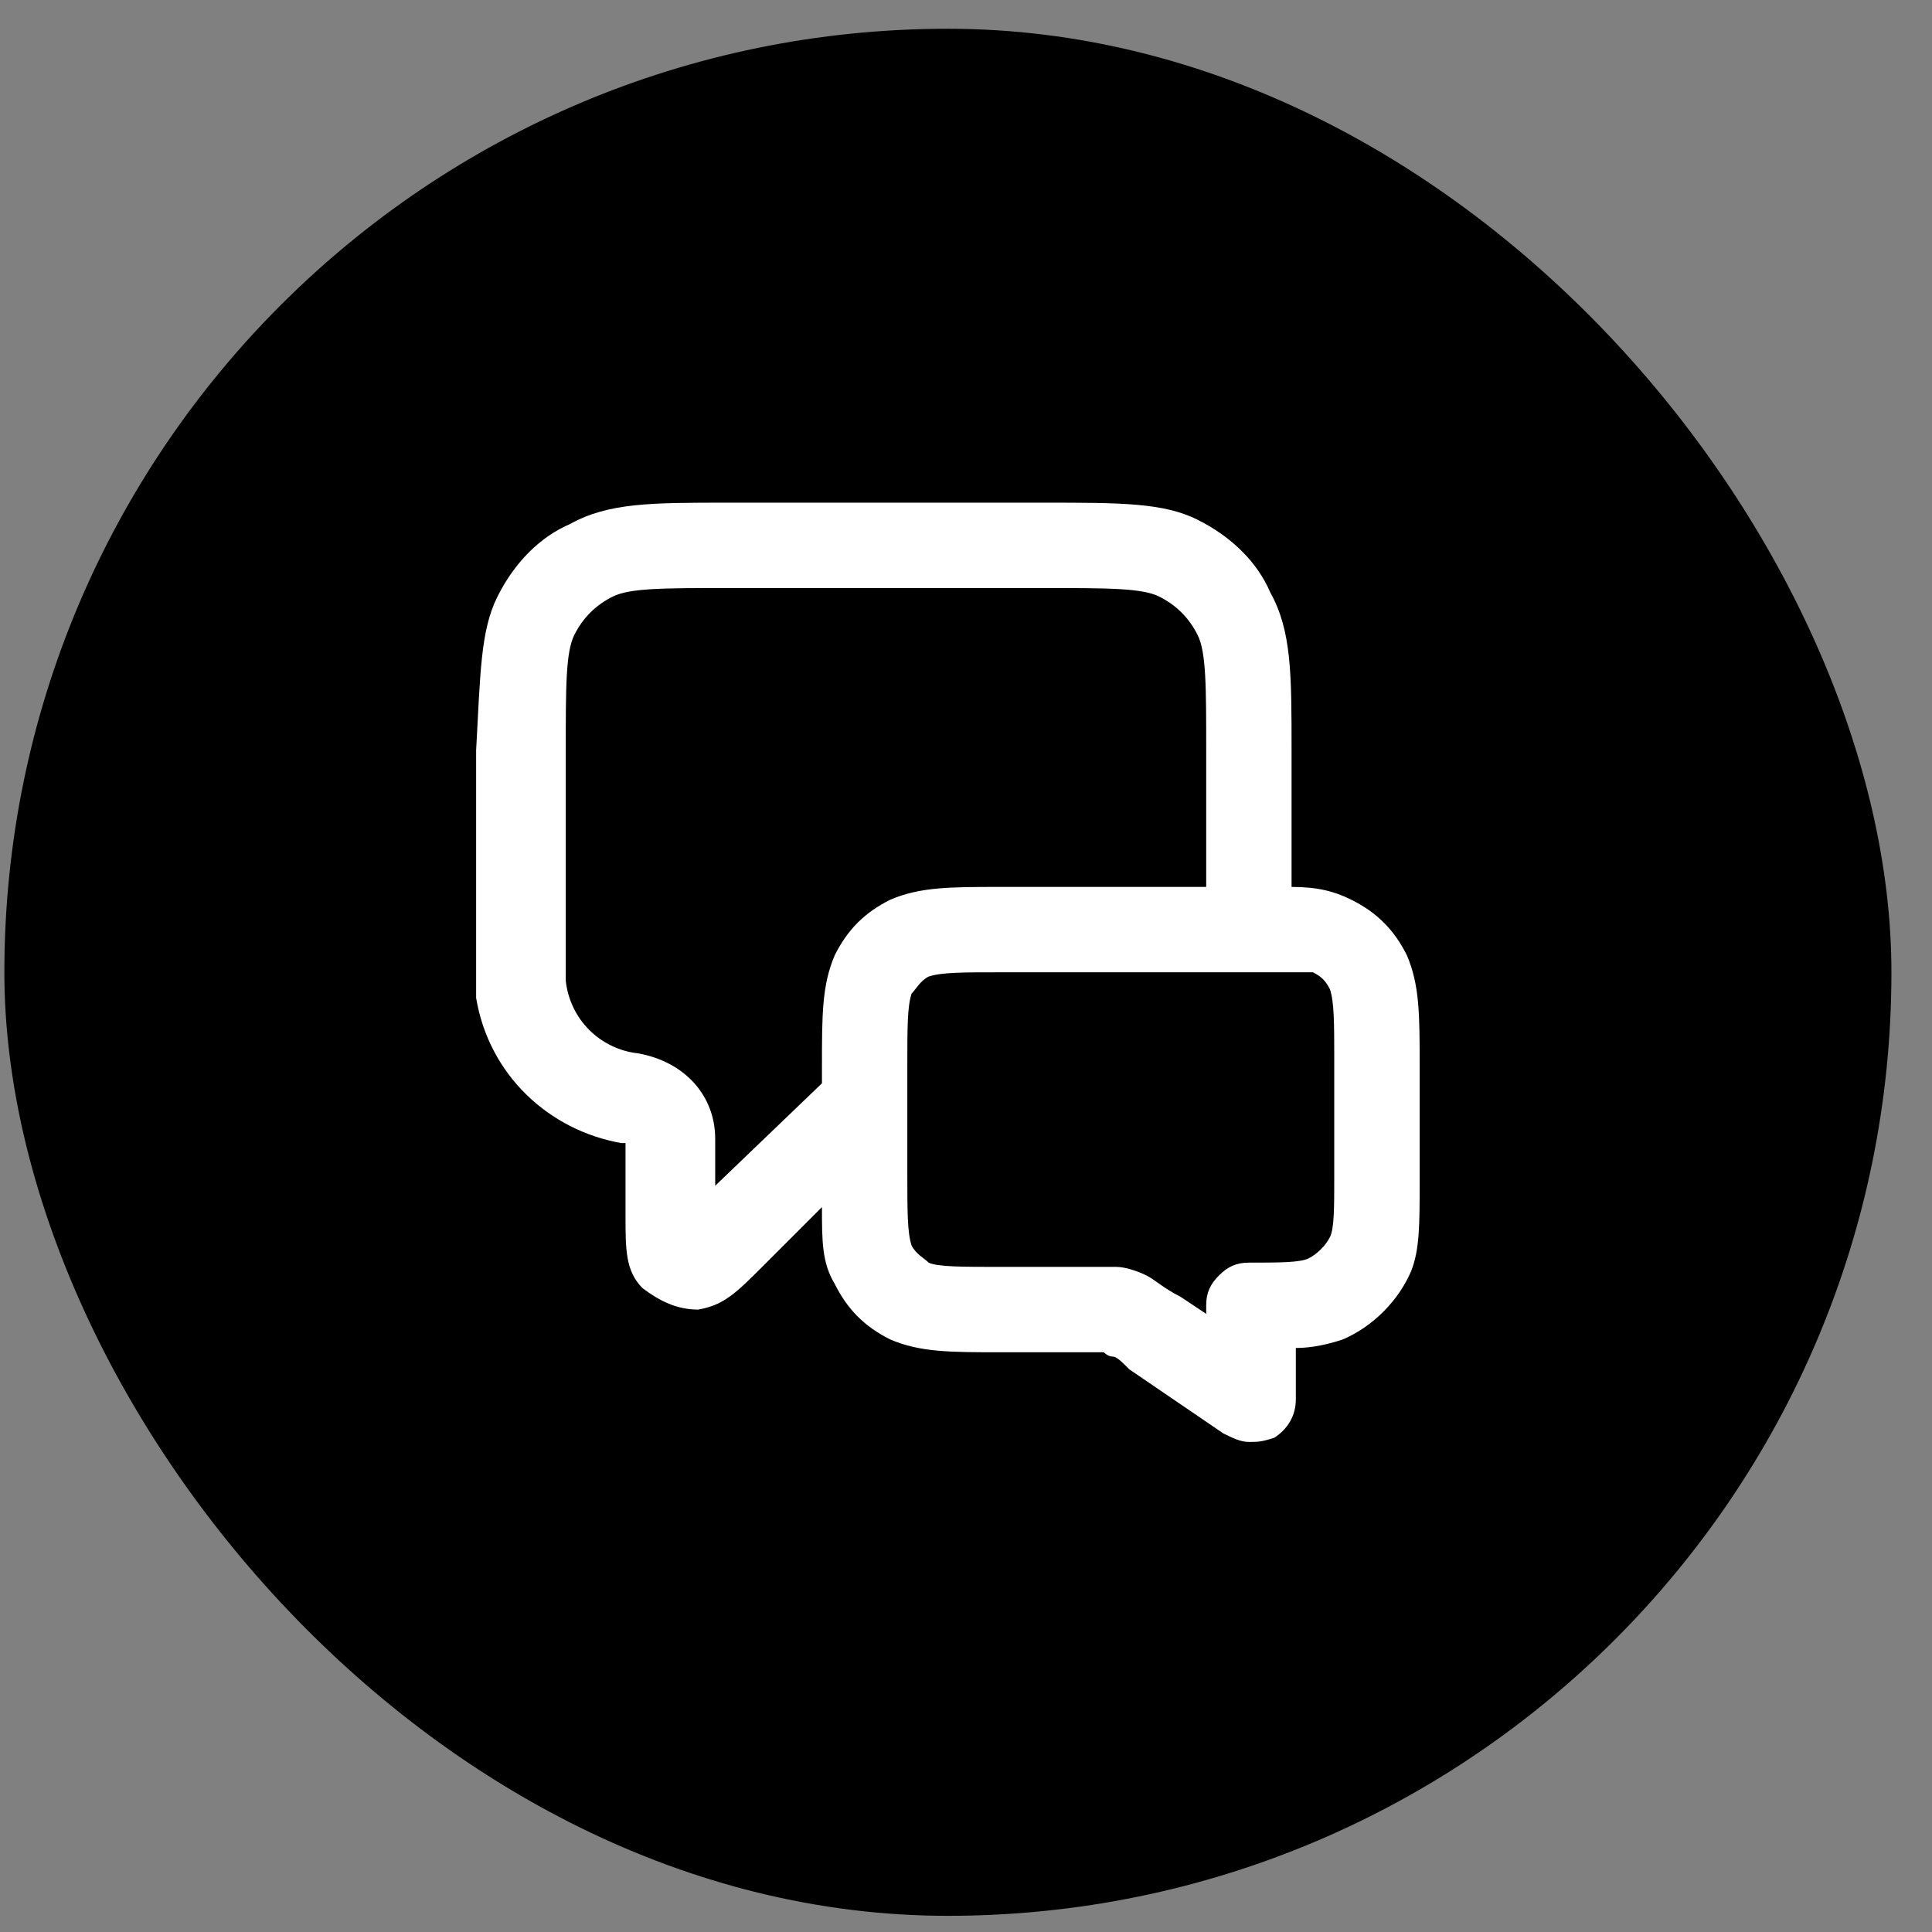 <svg xmlns="http://www.w3.org/2000/svg" width="43" height="43" viewBox="0 0 43 43" fill="none"><rect x="0" y="0" width="43" height="43" fill="#808080" stroke="none"/><rect x="0.097" y="0.64" width="42" height="42" rx="21" fill="black" id="id_103"></rect><path d="M27.796 32.093C27.606 32.093 27.416 31.997 27.226 31.902L25.135 30.477C24.945 30.287 24.85 30.192 24.755 30.192C24.66 30.192 24.565 30.097 24.565 30.097C24.47 30.097 24.28 30.097 23.995 30.097H22.285C21.144 30.097 20.479 30.097 19.814 29.812C19.244 29.527 18.864 29.147 18.579 28.577C18.294 28.102 18.294 27.627 18.294 26.866L16.963 28.197C16.393 28.767 16.108 29.052 15.538 29.147C15.063 29.147 14.683 28.957 14.303 28.672C13.922 28.292 13.922 27.817 13.922 27.056V25.441H13.827C12.212 25.156 10.882 23.921 10.597 22.21C10.597 21.925 10.597 21.64 10.597 21.165V16.699C10.692 14.989 10.692 14.038 11.072 13.278C11.452 12.518 12.022 11.948 12.687 11.663C13.542 11.188 14.493 11.188 16.203 11.188H23.235C24.945 11.188 25.895 11.188 26.655 11.568C27.416 11.948 27.986 12.518 28.271 13.183C28.746 14.038 28.746 14.989 28.746 16.699V19.74C29.316 19.74 29.696 19.835 30.076 20.025C30.646 20.31 31.026 20.69 31.312 21.26C31.597 21.925 31.597 22.59 31.597 23.73V26.296C31.597 27.246 31.597 27.817 31.407 28.292C31.122 28.957 30.551 29.527 29.886 29.812C29.601 29.907 29.221 30.002 28.841 30.002V31.142C28.841 31.522 28.651 31.808 28.366 31.997C28.081 32.093 27.986 32.093 27.796 32.093ZM20.194 24.491V26.106C20.194 26.961 20.194 27.436 20.289 27.721C20.384 27.912 20.574 28.007 20.669 28.102C20.859 28.197 21.429 28.197 22.285 28.197H23.995C24.375 28.197 24.66 28.197 24.85 28.197C25.04 28.197 25.325 28.292 25.515 28.387C25.705 28.482 25.895 28.672 26.275 28.862L26.846 29.242V29.052C26.846 28.767 26.941 28.577 27.131 28.387C27.321 28.197 27.511 28.102 27.796 28.102C28.461 28.102 28.936 28.102 29.126 28.007C29.316 27.912 29.506 27.721 29.601 27.532C29.696 27.341 29.696 26.866 29.696 26.201V23.636C29.696 22.78 29.696 22.305 29.601 22.02C29.506 21.83 29.411 21.735 29.221 21.64C28.936 21.64 28.461 21.64 27.606 21.64H22.285C21.429 21.64 20.954 21.64 20.669 21.735C20.479 21.83 20.384 22.02 20.289 22.115C20.194 22.4 20.194 22.875 20.194 23.73V24.491ZM16.203 13.088C14.778 13.088 14.018 13.088 13.637 13.278C13.257 13.468 12.972 13.753 12.782 14.133C12.592 14.513 12.592 15.274 12.592 16.699V21.07C12.592 21.545 12.592 21.735 12.592 21.83C12.687 22.685 13.352 23.351 14.207 23.445C15.253 23.636 15.918 24.396 15.918 25.346V26.391L18.294 24.111V23.73C18.294 22.59 18.294 21.925 18.579 21.26C18.864 20.69 19.244 20.31 19.814 20.025C20.479 19.74 21.144 19.74 22.285 19.74H26.846V16.699C26.846 15.274 26.846 14.513 26.655 14.133C26.465 13.753 26.18 13.468 25.8 13.278C25.42 13.088 24.66 13.088 23.235 13.088H16.203Z" fill="white" id="id_104"></path></svg>